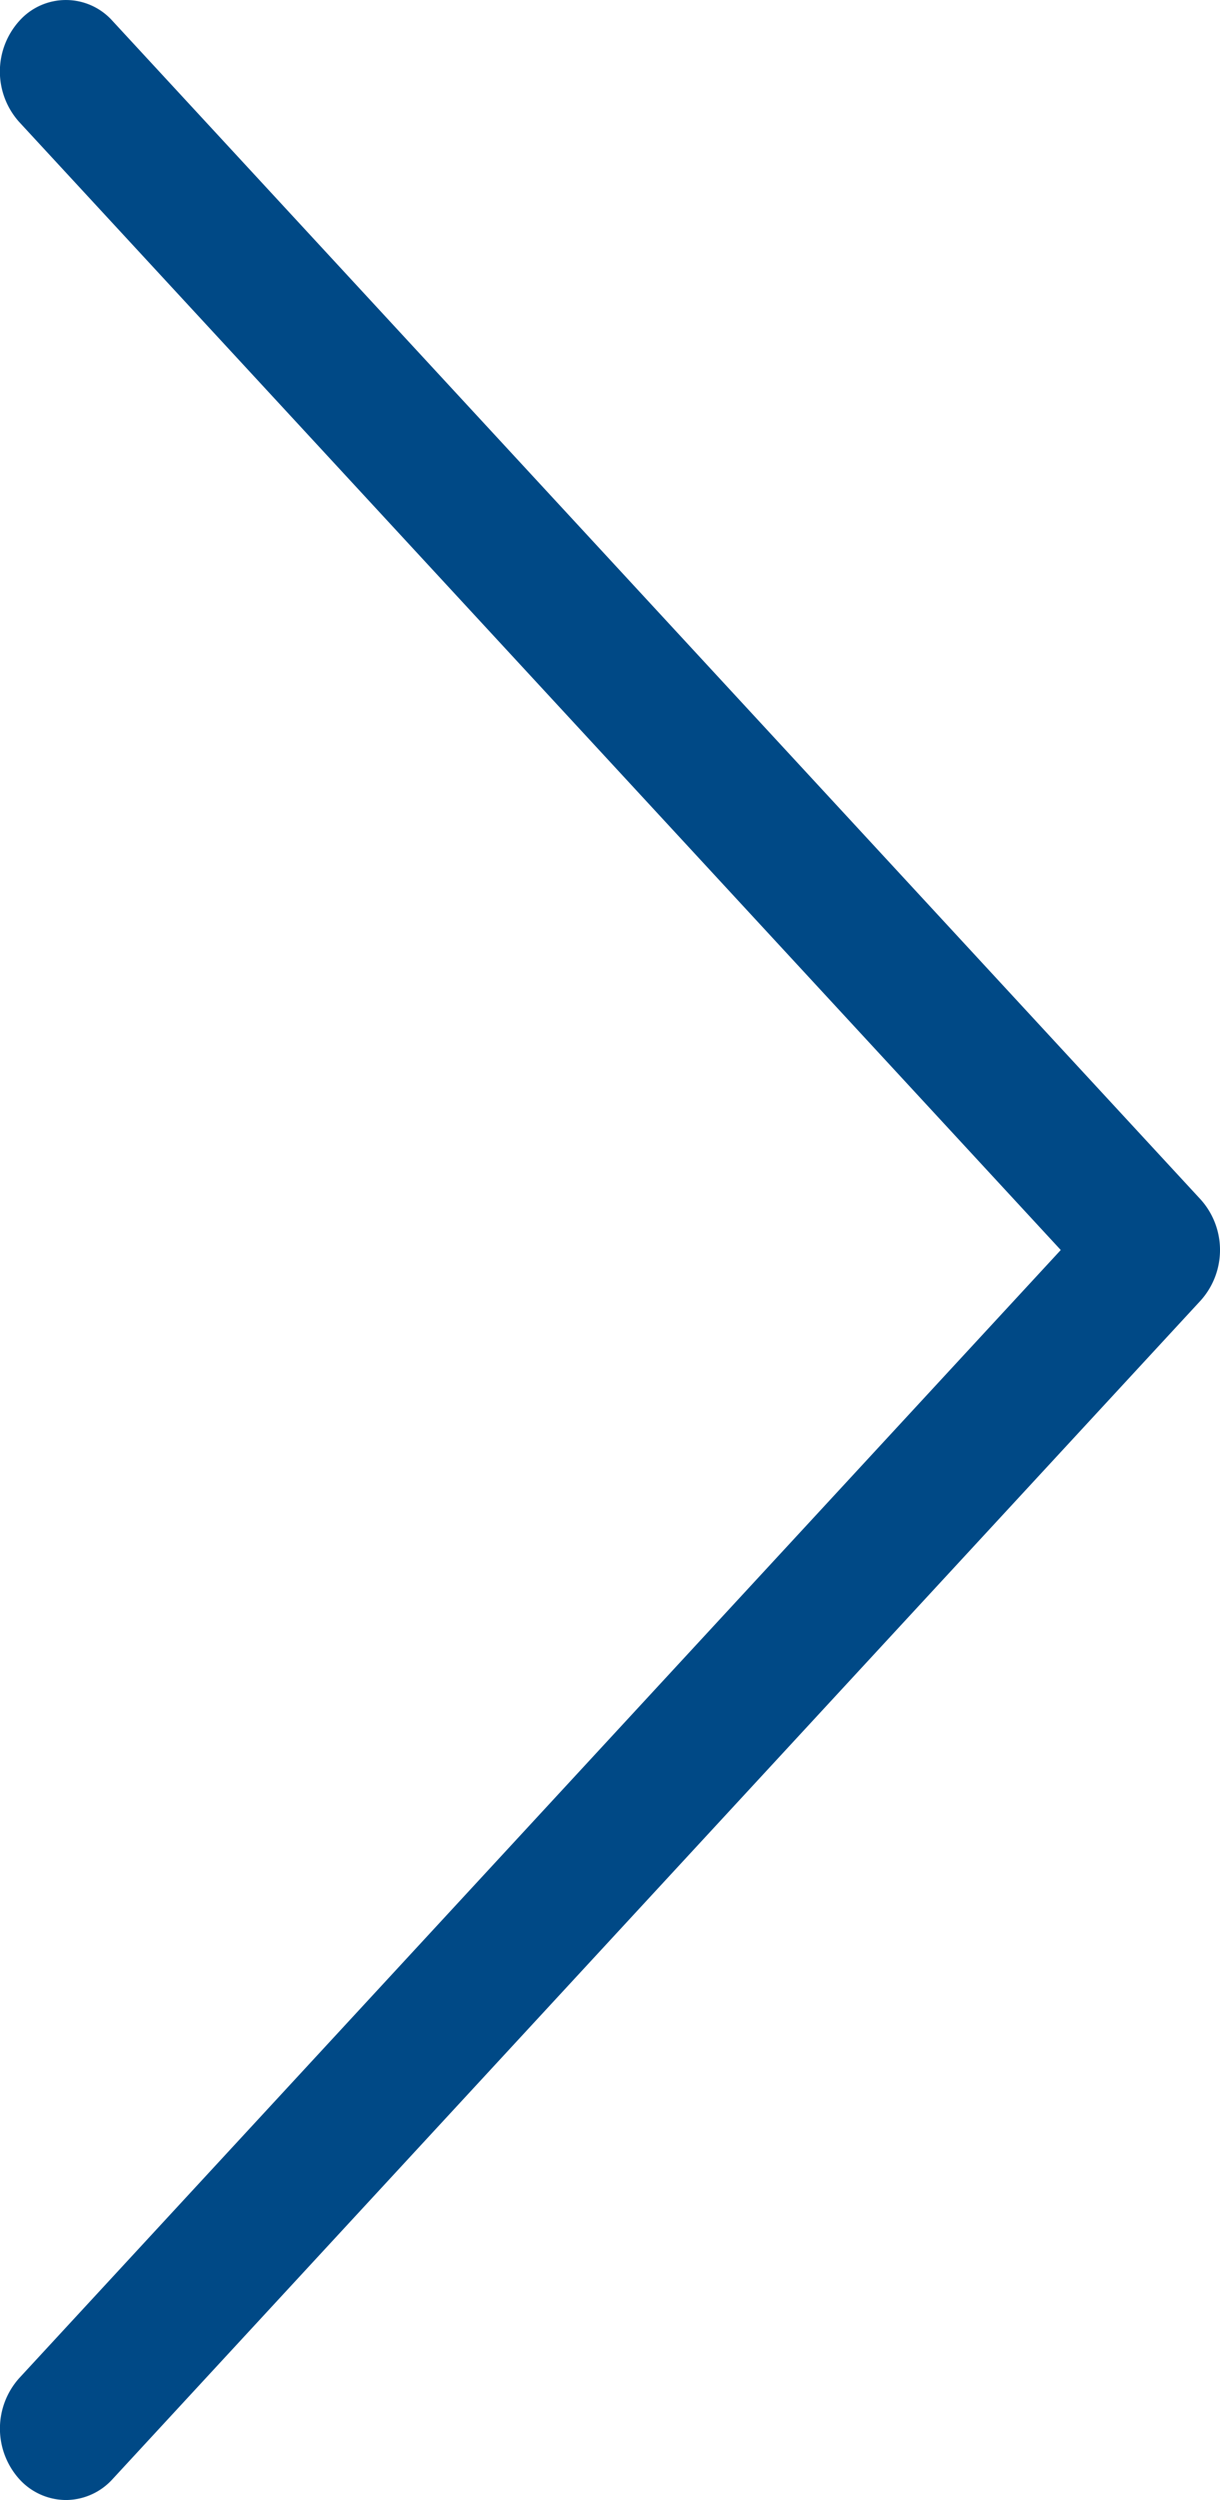 <svg id="Right_Arrow" data-name="Right Arrow" xmlns="http://www.w3.org/2000/svg" width="21" height="43" viewBox="0 0 21 43">
  <path id="Union_1" data-name="Union 1" d="M.332,42.64a1.3,1.3,0,0,1,0-1.738L18.259,21.5.332,2.1A1.3,1.3,0,0,1,.332.36a1.075,1.075,0,0,1,1.605,0l18.73,20.271a1.3,1.3,0,0,1,0,1.738L1.938,42.64a1.089,1.089,0,0,1-.8.36A1.089,1.089,0,0,1,.332,42.64Z" fill="#004986"/>
</svg>
